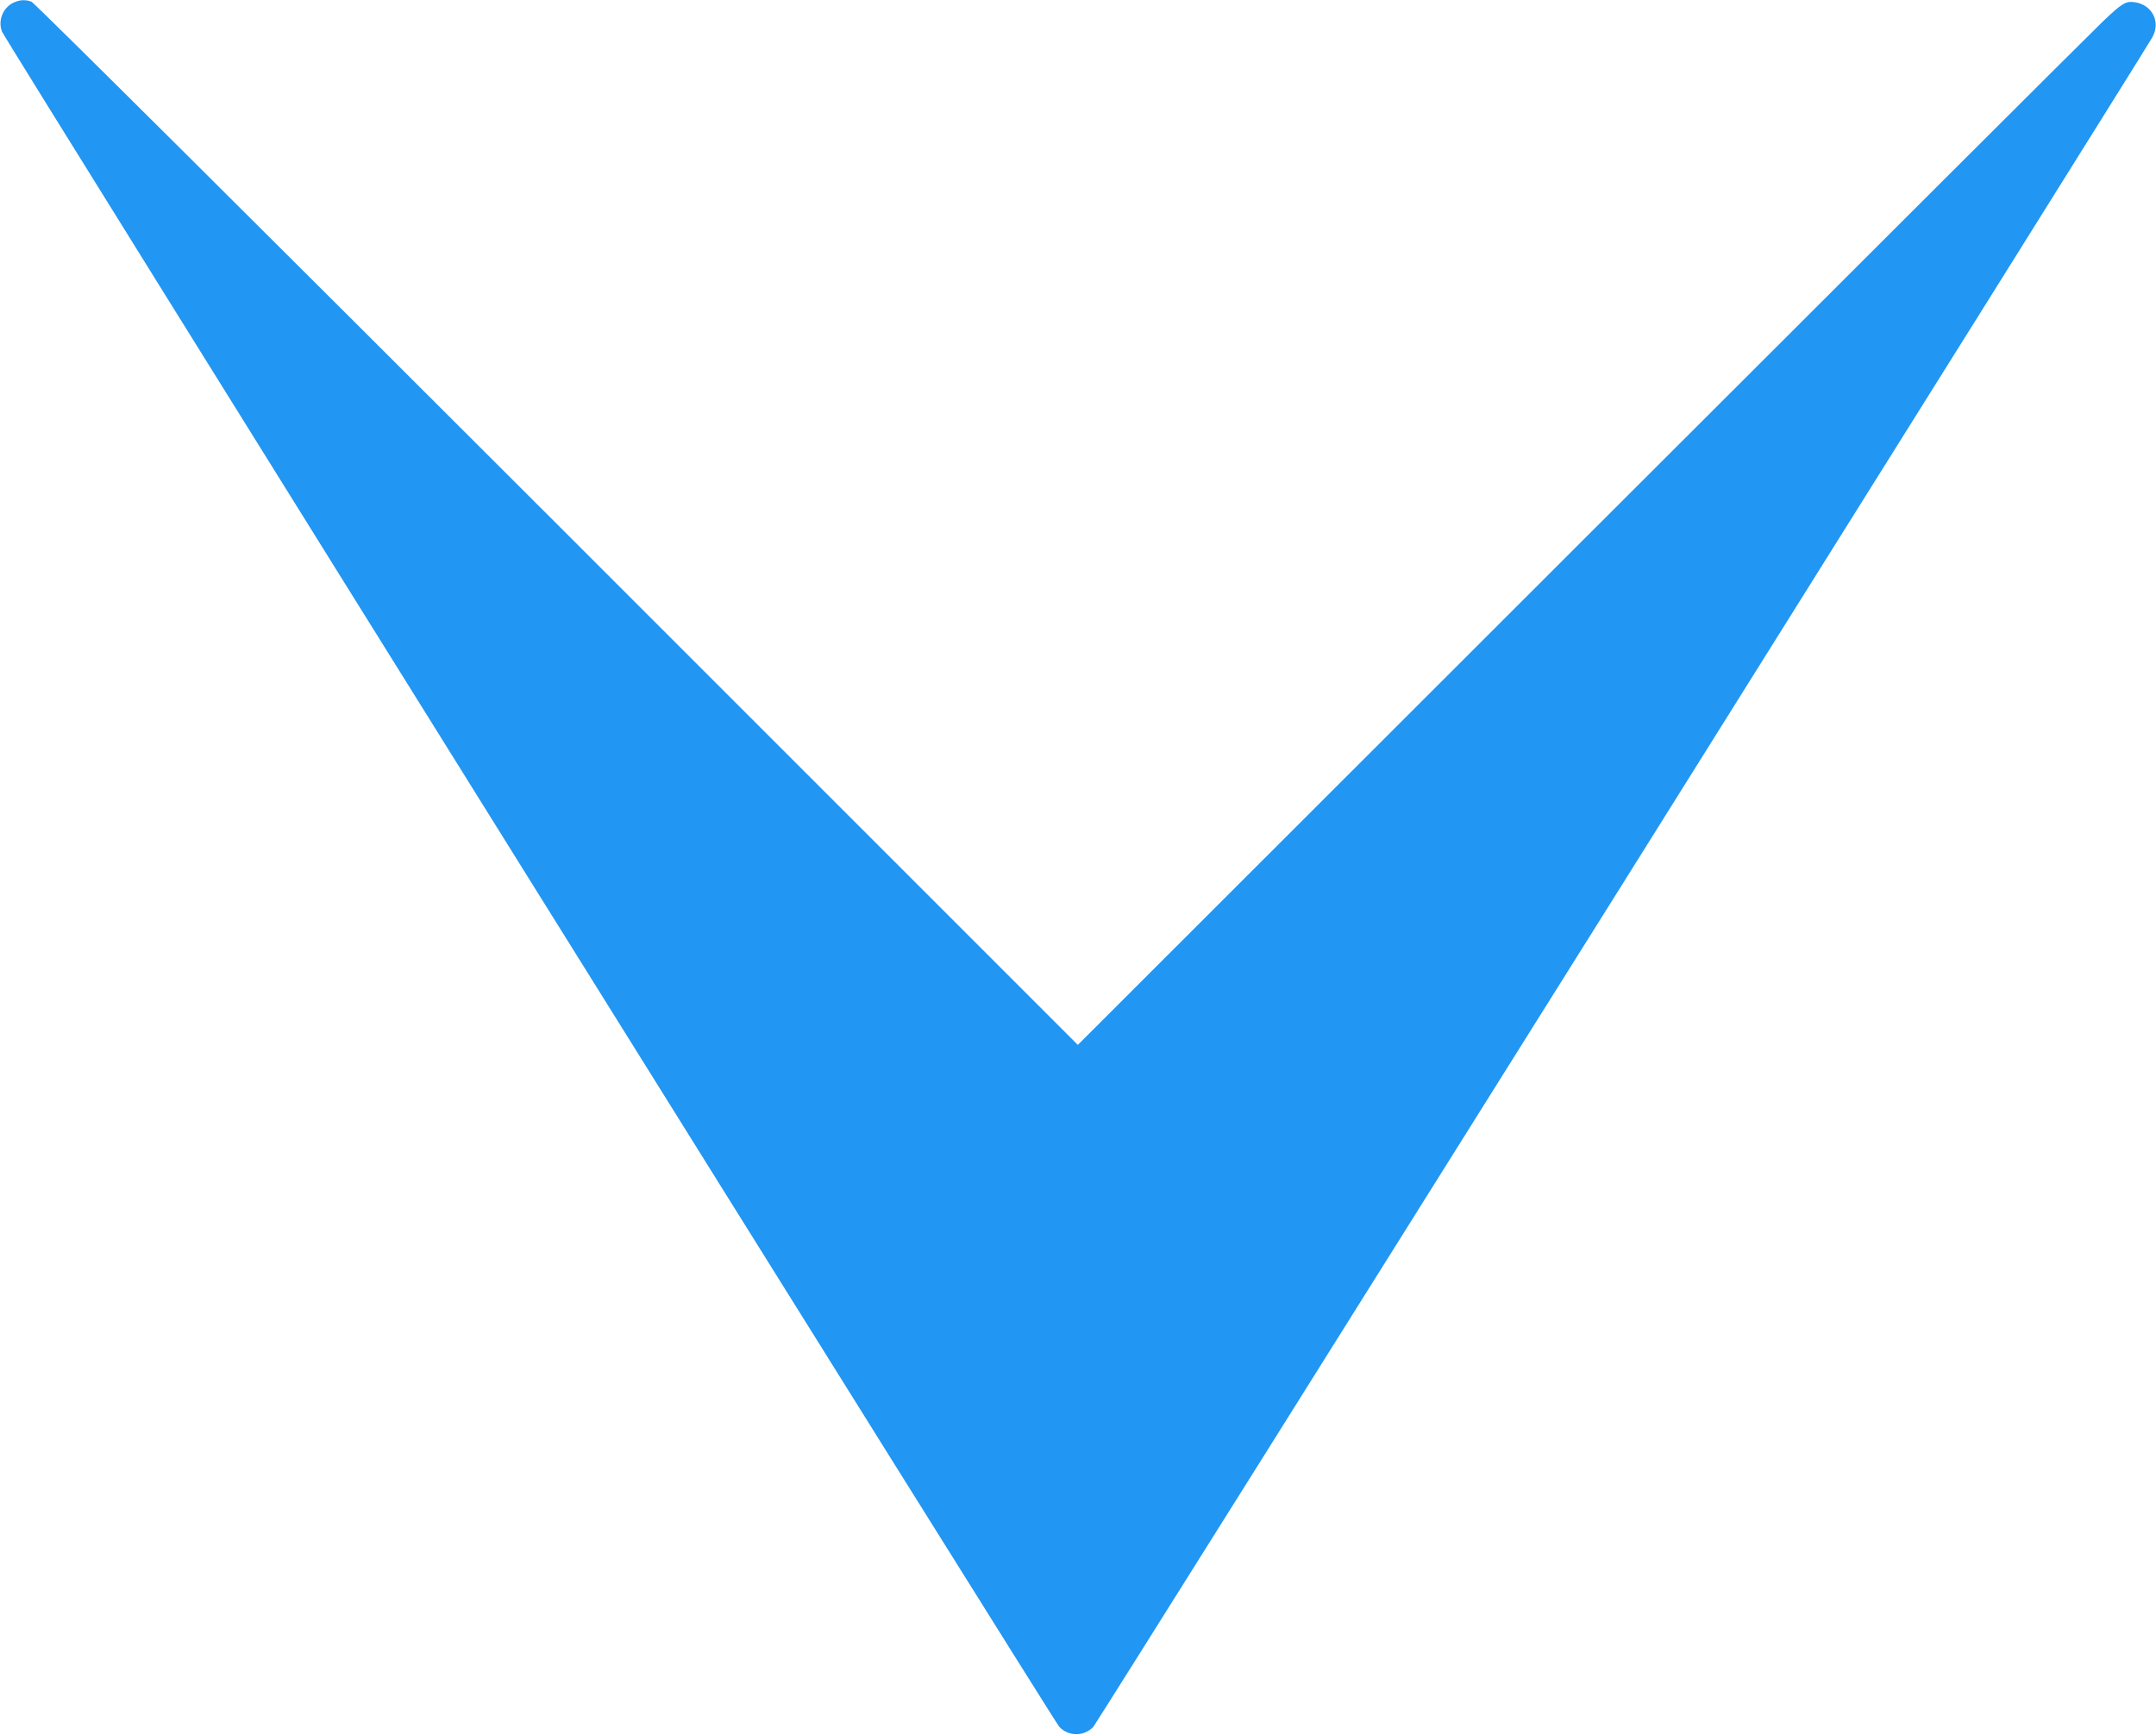 <?xml version="1.0" standalone="no"?>
<!DOCTYPE svg PUBLIC "-//W3C//DTD SVG 20010904//EN"
 "http://www.w3.org/TR/2001/REC-SVG-20010904/DTD/svg10.dtd">
<svg version="1.0" xmlns="http://www.w3.org/2000/svg"
 width="1280pt" height="1030pt" viewBox="0 0 1280 1030"
 preserveAspectRatio="xMidYMid meet">
<g transform="translate(0,1030) scale(0.1,-0.1)"
fill="#2196f3" stroke="none">
<path d="M84 10286 c-66 -29 -98 -107 -72 -174 19 -48 6243 -10028 6277
-10065 54 -58 148 -58 202 0 23 25 6227 9924 6287 10031 52 92 -1 195 -106
209 -52 7 -73 -6 -184 -111 -51 -48 -1442 -1436 -3091 -3084 l-2998 -2996
-3092 3092 c-1779 1778 -3104 3096 -3120 3102 -37 13 -65 12 -103 -4z"/>
</g>
</svg>
